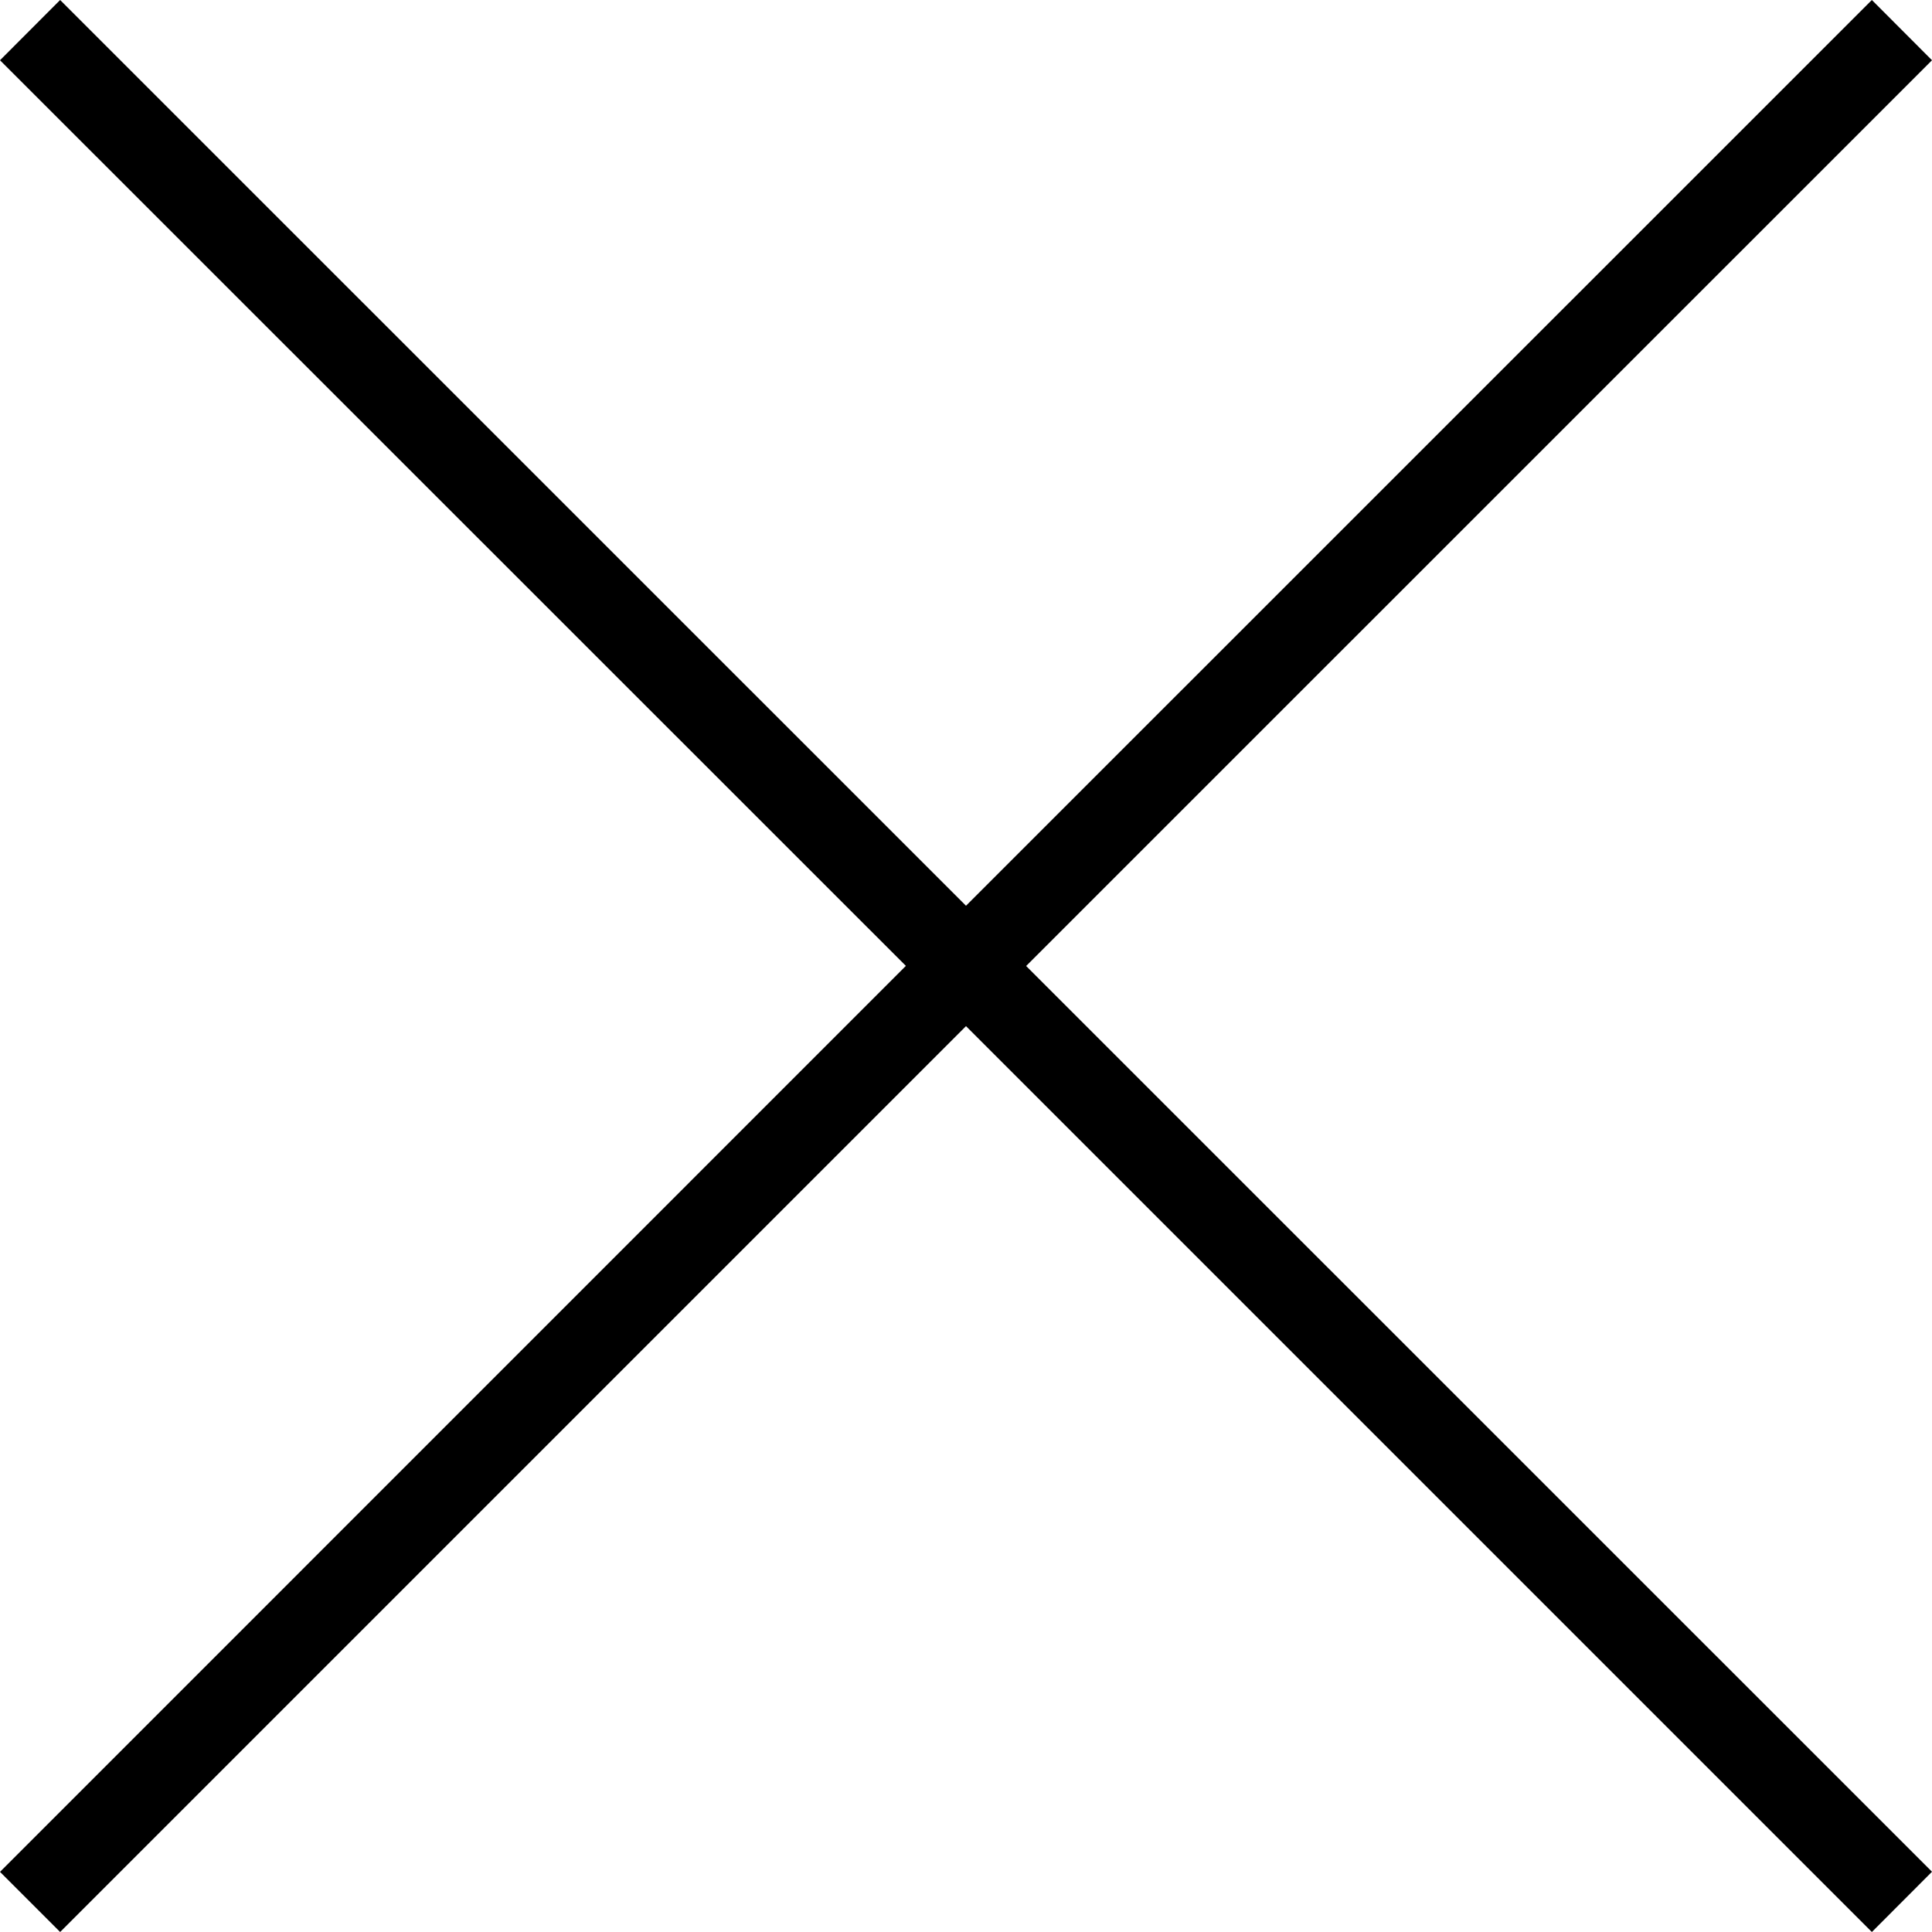 <svg xmlns="http://www.w3.org/2000/svg" width="16" height="16" viewBox="0 0 16 16">
    <path fill="#000" fill-rule="nonzero" d="M16 .499L15.502 0 8 7.501.498 0 0 .499l7.502 7.5L0 15.502.498 16 8 8.498 15.502 16l.498-.499L8.498 8z"/>
</svg>
